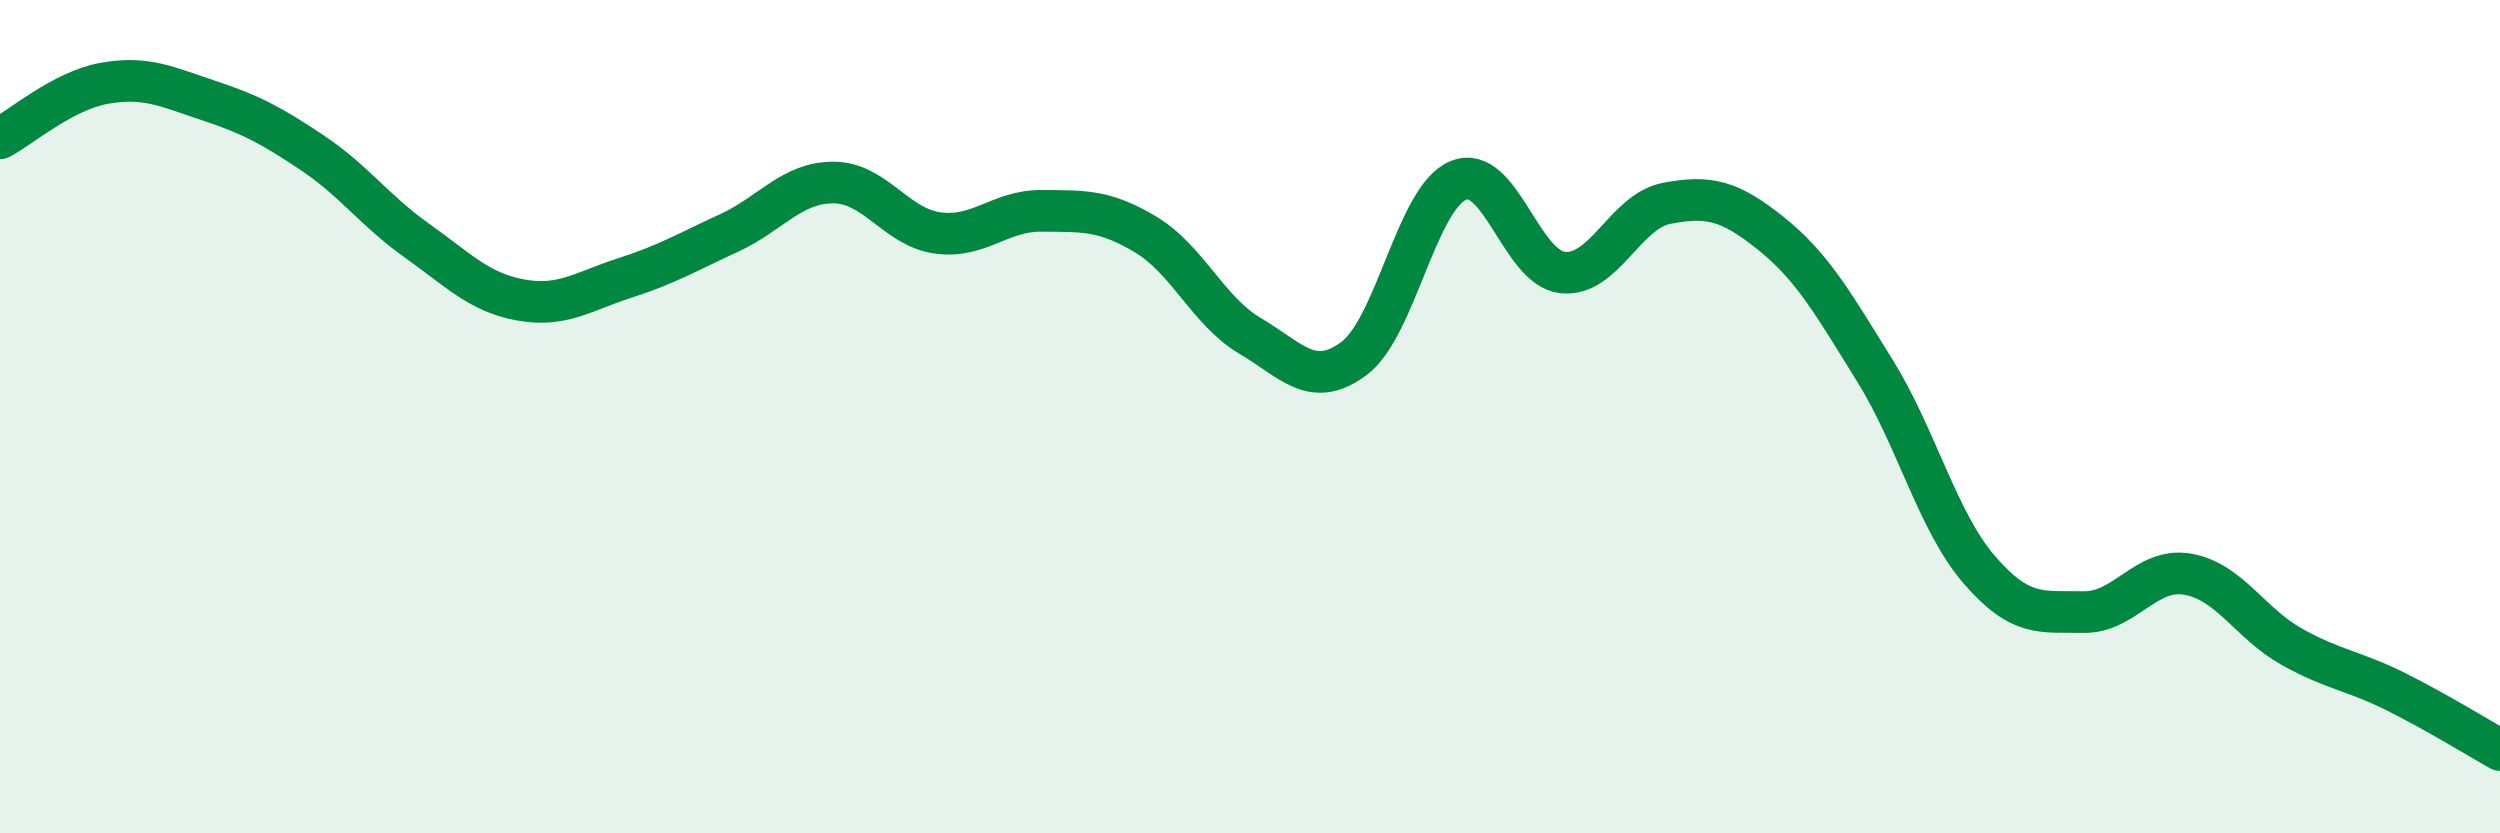 
    <svg width="60" height="20" viewBox="0 0 60 20" xmlns="http://www.w3.org/2000/svg">
      <path
        d="M 0,3.32 C 0.5,3.06 1.5,2.18 2.5,2 C 3.5,1.82 4,2.08 5,2.41 C 6,2.74 6.5,3 7.5,3.67 C 8.5,4.34 9,5.06 10,5.77 C 11,6.48 11.5,7.02 12.5,7.2 C 13.5,7.38 14,6.99 15,6.67 C 16,6.35 16.5,6.05 17.5,5.59 C 18.5,5.13 19,4.38 20,4.38 C 21,4.38 21.5,5.45 22.5,5.59 C 23.5,5.73 24,5.05 25,5.06 C 26,5.07 26.5,5.03 27.5,5.63 C 28.5,6.23 29,7.47 30,8.06 C 31,8.65 31.5,9.35 32.5,8.6 C 33.5,7.85 34,4.74 35,4.33 C 36,3.92 36.5,6.43 37.5,6.54 C 38.5,6.65 39,5.07 40,4.88 C 41,4.69 41.5,4.8 42.5,5.6 C 43.5,6.4 44,7.29 45,8.9 C 46,10.51 46.5,12.51 47.5,13.67 C 48.5,14.83 49,14.67 50,14.69 C 51,14.71 51.5,13.61 52.5,13.78 C 53.5,13.95 54,14.96 55,15.52 C 56,16.08 56.5,16.1 57.5,16.6 C 58.5,17.1 59.5,17.72 60,18L60 20L0 20Z"
        fill="#008740"
        opacity="0.1"
        stroke-linecap="round"
        stroke-linejoin="round"
      />
      <path
        d="M 0,3.32 C 0.5,3.06 1.5,2.18 2.5,2 C 3.5,1.82 4,2.08 5,2.41 C 6,2.74 6.5,3 7.5,3.67 C 8.5,4.34 9,5.06 10,5.77 C 11,6.48 11.5,7.02 12.5,7.2 C 13.5,7.38 14,6.99 15,6.67 C 16,6.35 16.5,6.05 17.5,5.59 C 18.5,5.13 19,4.38 20,4.38 C 21,4.38 21.5,5.45 22.5,5.59 C 23.5,5.73 24,5.05 25,5.06 C 26,5.07 26.5,5.03 27.5,5.63 C 28.5,6.23 29,7.47 30,8.06 C 31,8.65 31.5,9.35 32.5,8.6 C 33.5,7.85 34,4.74 35,4.33 C 36,3.92 36.5,6.43 37.5,6.54 C 38.5,6.65 39,5.07 40,4.88 C 41,4.69 41.5,4.8 42.5,5.6 C 43.5,6.4 44,7.29 45,8.9 C 46,10.51 46.5,12.51 47.5,13.67 C 48.5,14.83 49,14.67 50,14.69 C 51,14.71 51.5,13.61 52.5,13.78 C 53.5,13.95 54,14.96 55,15.52 C 56,16.08 56.5,16.1 57.5,16.6 C 58.5,17.1 59.5,17.72 60,18"
        stroke="#008740"
        stroke-width="1"
        fill="none"
        stroke-linecap="round"
        stroke-linejoin="round"
      />
    </svg>
  